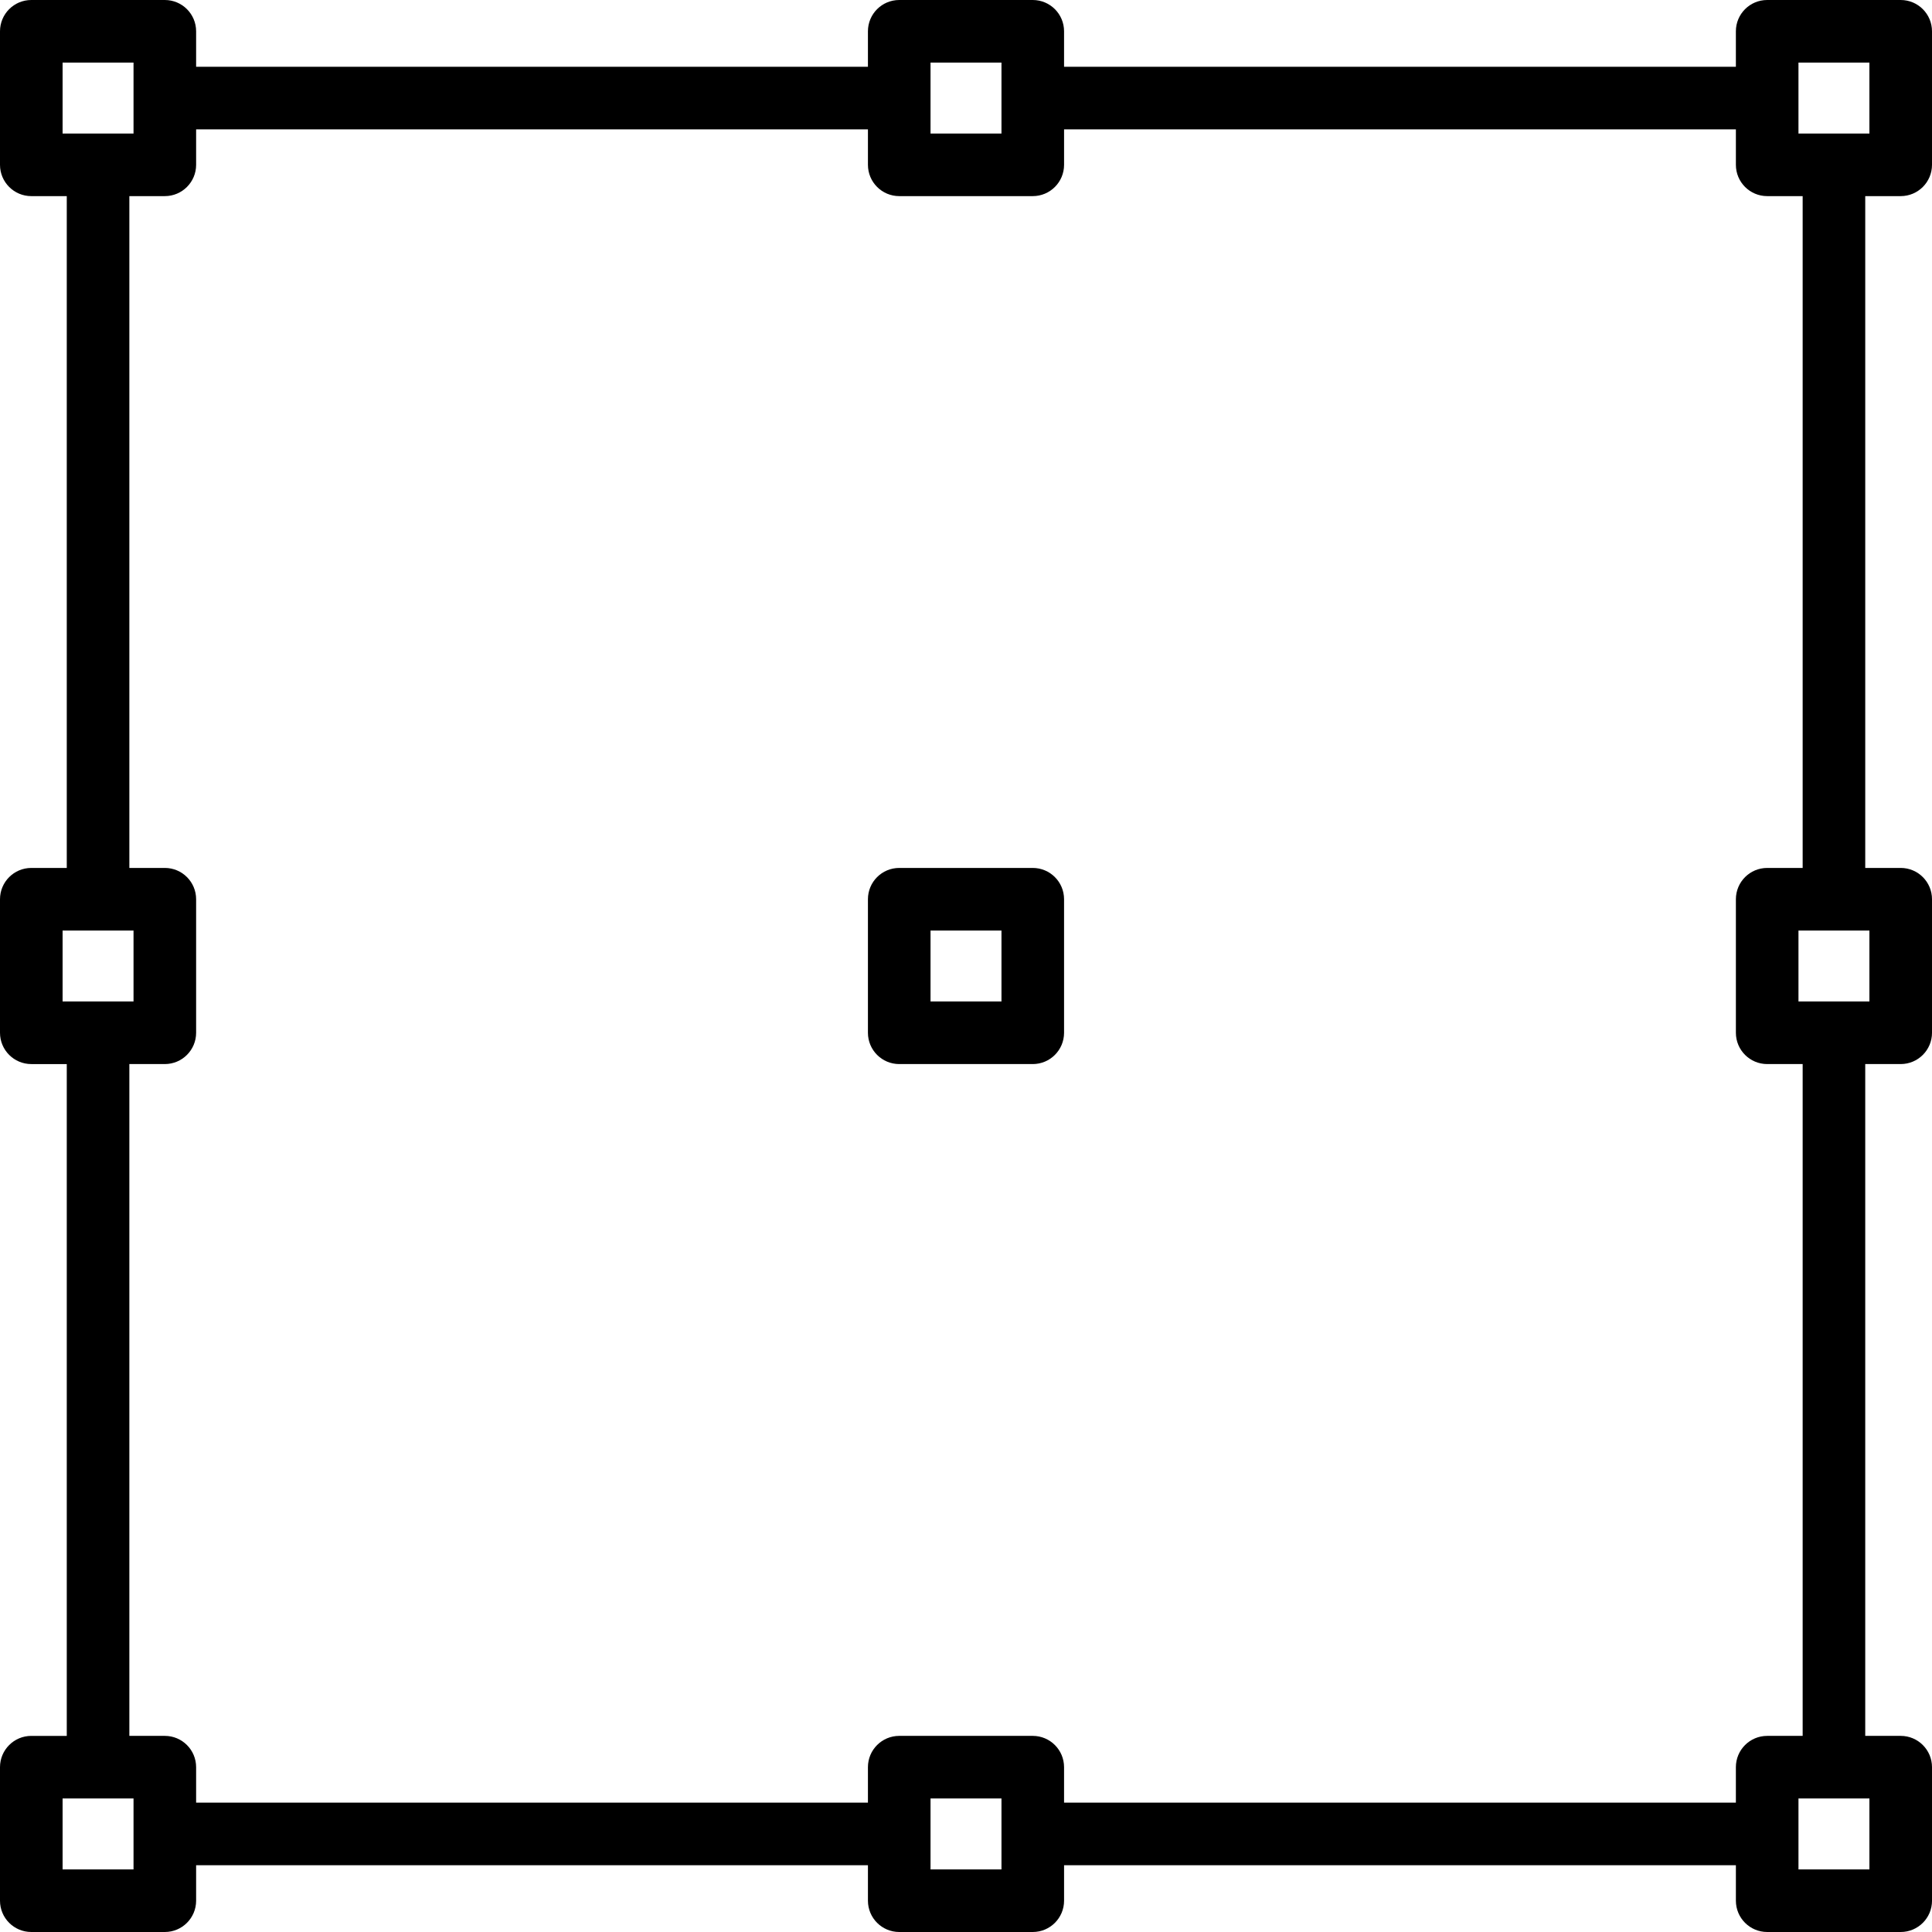 <?xml version="1.0" encoding="iso-8859-1"?>
<!-- Uploaded to: SVG Repo, www.svgrepo.com, Generator: SVG Repo Mixer Tools -->
<svg fill="#000000" height="800px" width="800px" version="1.1" id="Layer_1" xmlns="http://www.w3.org/2000/svg" xmlns:xlink="http://www.w3.org/1999/xlink" 
	 viewBox="0 0 512 512" xml:space="preserve">
<g>
	<g>
		<path d="M503.706,51.974c4.58,0,8.294-3.713,8.294-8.294V8.294C512,3.713,508.287,0,503.706,0H468.32
			c-4.58,0-8.294,3.713-8.294,8.294v9.4H281.987v-9.4c0-4.58-3.713-8.294-8.294-8.294h-35.387c-4.58,0-8.294,3.713-8.294,8.294v9.4
			H51.974v-9.4C51.974,3.713,48.261,0,43.68,0H8.294C3.713,0,0,3.713,0,8.294V43.68c0,4.58,3.713,8.294,8.294,8.294h9.4v178.039
			h-9.4c-4.58,0-8.294,3.713-8.294,8.294v35.387c0,4.58,3.713,8.294,8.294,8.294h9.4v178.039h-9.4c-4.58,0-8.294,3.713-8.294,8.294
			v35.387C0,508.287,3.713,512,8.294,512H43.68c4.58,0,8.294-3.713,8.294-8.294v-9.4h178.039v9.4c0,4.58,3.713,8.294,8.294,8.294
			h35.387c4.58,0,8.294-3.713,8.294-8.294v-9.4h178.039v9.4c0,4.58,3.713,8.294,8.294,8.294h35.387c4.58,0,8.294-3.713,8.294-8.294
			V468.32c0-4.58-3.713-8.294-8.294-8.294h-9.4V281.987h9.4c4.58,0,8.294-3.713,8.294-8.294v-35.387c0-4.58-3.713-8.294-8.294-8.294
			h-9.4V51.974H503.706z M246.6,16.587H265.4v18.799H246.6V16.587z M16.587,35.387V16.587h18.799v18.799H16.587z M16.587,265.4
			V246.6h18.799V265.4H16.587z M35.387,495.413H16.587v-18.799h18.799V495.413z M265.4,495.413H246.6v-18.799H265.4V495.413z
			 M460.026,468.32v9.4H281.987v-9.4c0-4.58-3.713-8.294-8.294-8.294h-35.387c-4.58,0-8.294,3.713-8.294,8.294v9.4H51.974v-9.4
			c0-4.58-3.713-8.294-8.294-8.294h-9.4V281.987h9.4c4.58,0,8.294-3.713,8.294-8.294v-35.387c0-4.58-3.713-8.294-8.294-8.294h-9.4
			V51.974h9.4c4.58,0,8.294-3.713,8.294-8.294v-9.4h178.039v9.4c0,4.58,3.713,8.294,8.294,8.294h35.387
			c4.58,0,8.294-3.713,8.294-8.294v-9.4h178.039v9.4c0,4.58,3.713,8.294,8.294,8.294h9.4v178.039h-9.4
			c-4.58,0-8.294,3.713-8.294,8.294v35.387c0,4.58,3.713,8.294,8.294,8.294h9.4v178.039h-9.4
			C463.739,460.026,460.026,463.739,460.026,468.32z M495.413,476.613v18.799h-18.799v-18.799H495.413z M495.413,246.6V265.4
			h-18.799V246.6H495.413z M476.613,35.387V16.587h18.799v18.799H476.613z"/>
	</g>
</g>
<g>
	<g>
		<path d="M273.693,230.013h-35.387c-4.58,0-8.294,3.713-8.294,8.294v35.387c0,4.58,3.713,8.294,8.294,8.294h35.387
			c4.58,0,8.294-3.713,8.294-8.294v-35.387C281.987,233.726,278.274,230.013,273.693,230.013z M265.4,265.4H246.6V246.6H265.4V265.4
			z"/>
	</g>
</g>
</svg>